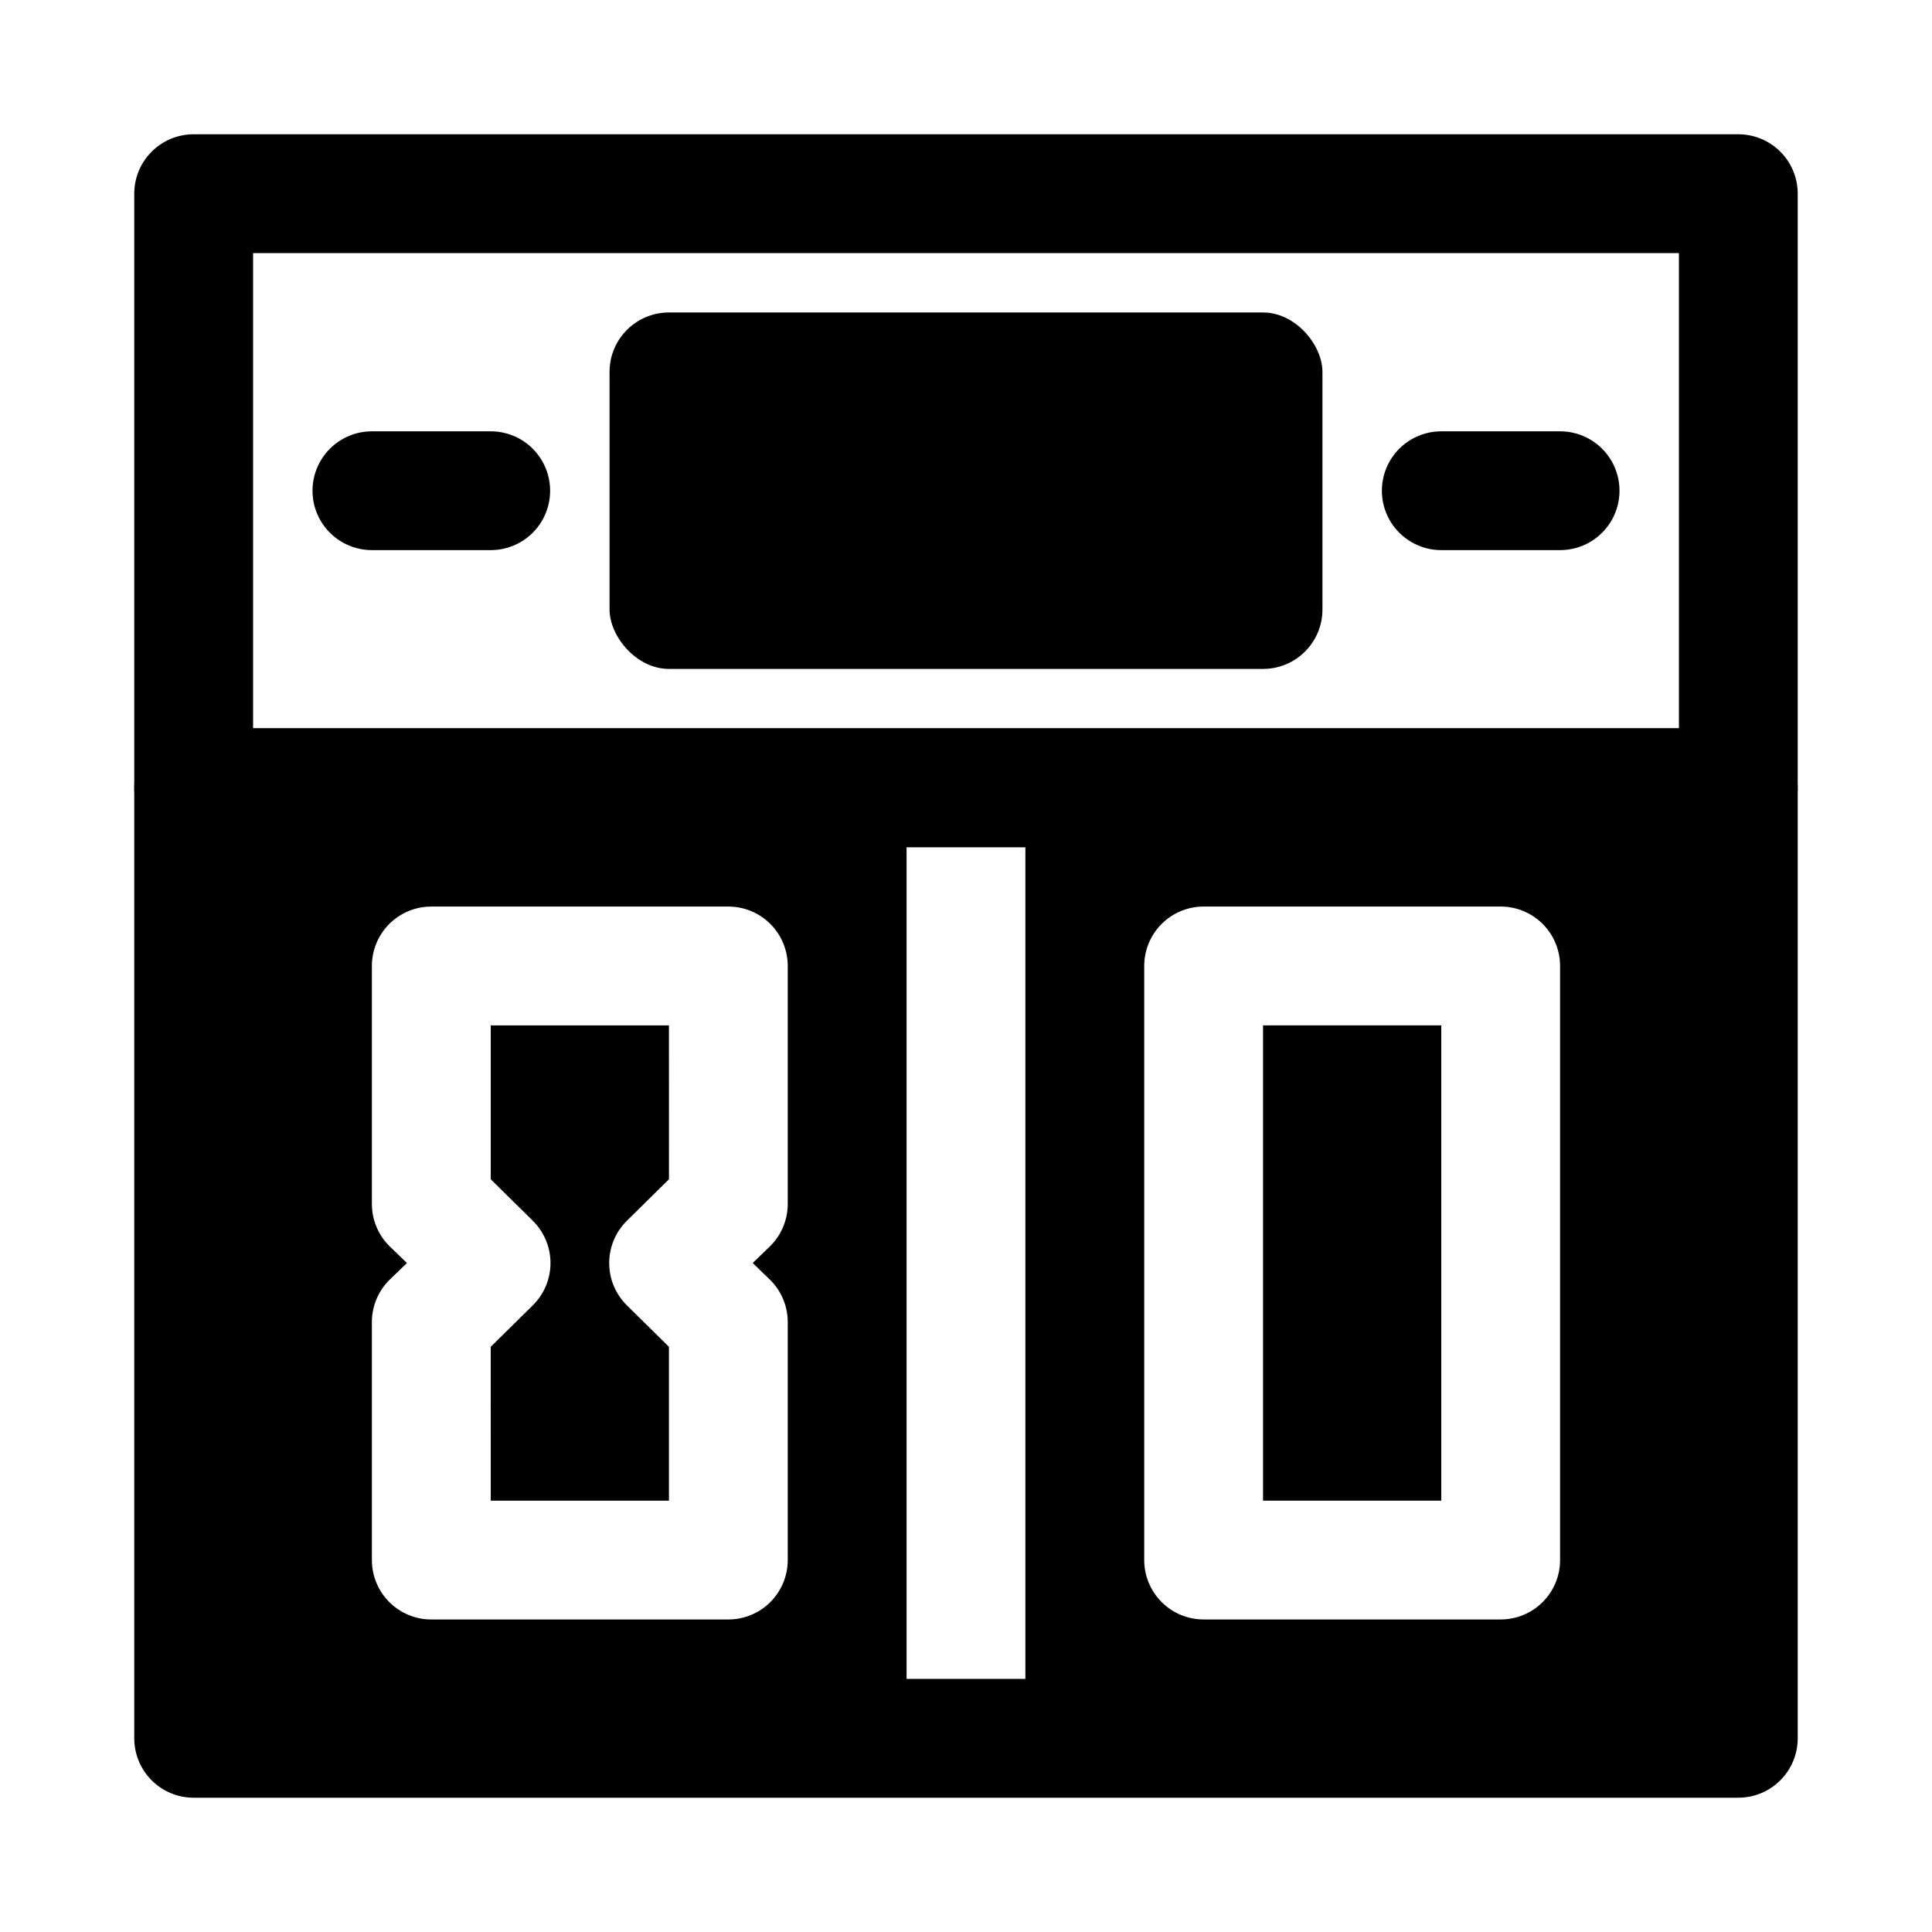 <?xml version="1.0" encoding="UTF-8"?>
<!-- Uploaded to: ICON Repo, www.iconrepo.com, Generator: ICON Repo Mixer Tools -->
<svg fill="#000000" width="800px" height="800px" version="1.1" viewBox="144 144 512 512" xmlns="http://www.w3.org/2000/svg">
 <g>
  <path d="m604.67 368.51h-409.35c-4.176 0-8.18-1.66-11.133-4.613-2.949-2.953-4.609-6.957-4.609-11.133v-157.44c0-4.176 1.66-8.18 4.609-11.133 2.953-2.949 6.957-4.609 11.133-4.609h409.35c4.176 0 8.18 1.66 11.133 4.609 2.953 2.953 4.609 6.957 4.609 11.133v157.44c0 4.176-1.656 8.18-4.609 11.133-2.953 2.953-6.957 4.613-11.133 4.613zm-393.6-31.488h377.86v-125.95h-377.86z"/>
  <path d="m321.28 226.81h157.44c8.695 0 15.742 8.695 15.742 15.742v62.977c0 8.695-7.051 15.742-15.742 15.742h-157.44c-8.695 0-15.742-8.695-15.742-15.742v-62.977c0-8.695 7.051-15.742 15.742-15.742z"/>
  <path d="m274.05 289.79h-31.488c-5.625 0-10.824-3-13.637-7.871-2.812-4.871-2.812-10.871 0-15.742 2.812-4.871 8.012-7.875 13.637-7.875h31.488c5.625 0 10.82 3.004 13.633 7.875 2.812 4.871 2.812 10.871 0 15.742-2.812 4.871-8.008 7.871-13.633 7.871z"/>
  <path d="m557.44 289.79h-31.488c-5.625 0-10.82-3-13.633-7.871-2.812-4.871-2.812-10.871 0-15.742 2.812-4.871 8.008-7.875 13.633-7.875h31.488c5.625 0 10.824 3.004 13.637 7.875 2.812 4.871 2.812 10.871 0 15.742-2.812 4.871-8.012 7.871-13.637 7.871z"/>
  <path d="m478.72 415.74h47.23v125.95h-47.23z"/>
  <path d="m274.05 456.52 11.18 11.02h-0.004c2.981 2.957 4.66 6.981 4.66 11.18s-1.68 8.223-4.66 11.18l-11.18 11.02 0.004 40.777h47.23v-40.777l-11.18-11.02h0.004c-2.981-2.957-4.66-6.981-4.66-11.18s1.68-8.223 4.66-11.18l11.18-11.02-0.004-40.777h-47.23z"/>
  <path d="m604.67 337.02h-409.35c-4.176 0-8.18 1.656-11.133 4.609-2.949 2.953-4.609 6.957-4.609 11.133v251.91c0 4.176 1.66 8.18 4.609 11.133 2.953 2.953 6.957 4.609 11.133 4.609h409.35c4.176 0 8.18-1.656 11.133-4.609 2.953-2.953 4.609-6.957 4.609-11.133v-251.91c0-4.176-1.656-8.18-4.609-11.133-2.953-2.953-6.957-4.609-11.133-4.609zm-251.91 125.95c0.023 4.184-1.617 8.207-4.566 11.176l-4.723 4.566 4.723 4.566c2.949 2.969 4.59 6.992 4.566 11.176v62.977c0 4.176-1.656 8.18-4.609 11.133-2.953 2.953-6.957 4.613-11.133 4.613h-78.723c-4.176 0-8.18-1.66-11.133-4.613-2.953-2.953-4.609-6.957-4.609-11.133v-62.977c-0.023-4.184 1.617-8.207 4.566-11.176l4.723-4.566-4.723-4.566c-2.949-2.969-4.59-6.992-4.566-11.176v-62.977c0-4.176 1.656-8.18 4.609-11.133 2.953-2.953 6.957-4.613 11.133-4.613h78.723c4.176 0 8.18 1.66 11.133 4.613 2.953 2.953 4.609 6.957 4.609 11.133zm62.977 125.95-31.488-0.004v-220.41h31.488zm141.7-31.488v-0.004c0 4.176-1.656 8.18-4.609 11.133-2.953 2.953-6.957 4.613-11.133 4.613h-78.719c-4.176 0-8.184-1.66-11.133-4.613-2.953-2.953-4.613-6.957-4.613-11.133v-157.44c0-4.176 1.66-8.18 4.613-11.133 2.949-2.953 6.957-4.613 11.133-4.613h78.719c4.176 0 8.18 1.66 11.133 4.613 2.953 2.953 4.609 6.957 4.609 11.133z"/>
 </g>
</svg>